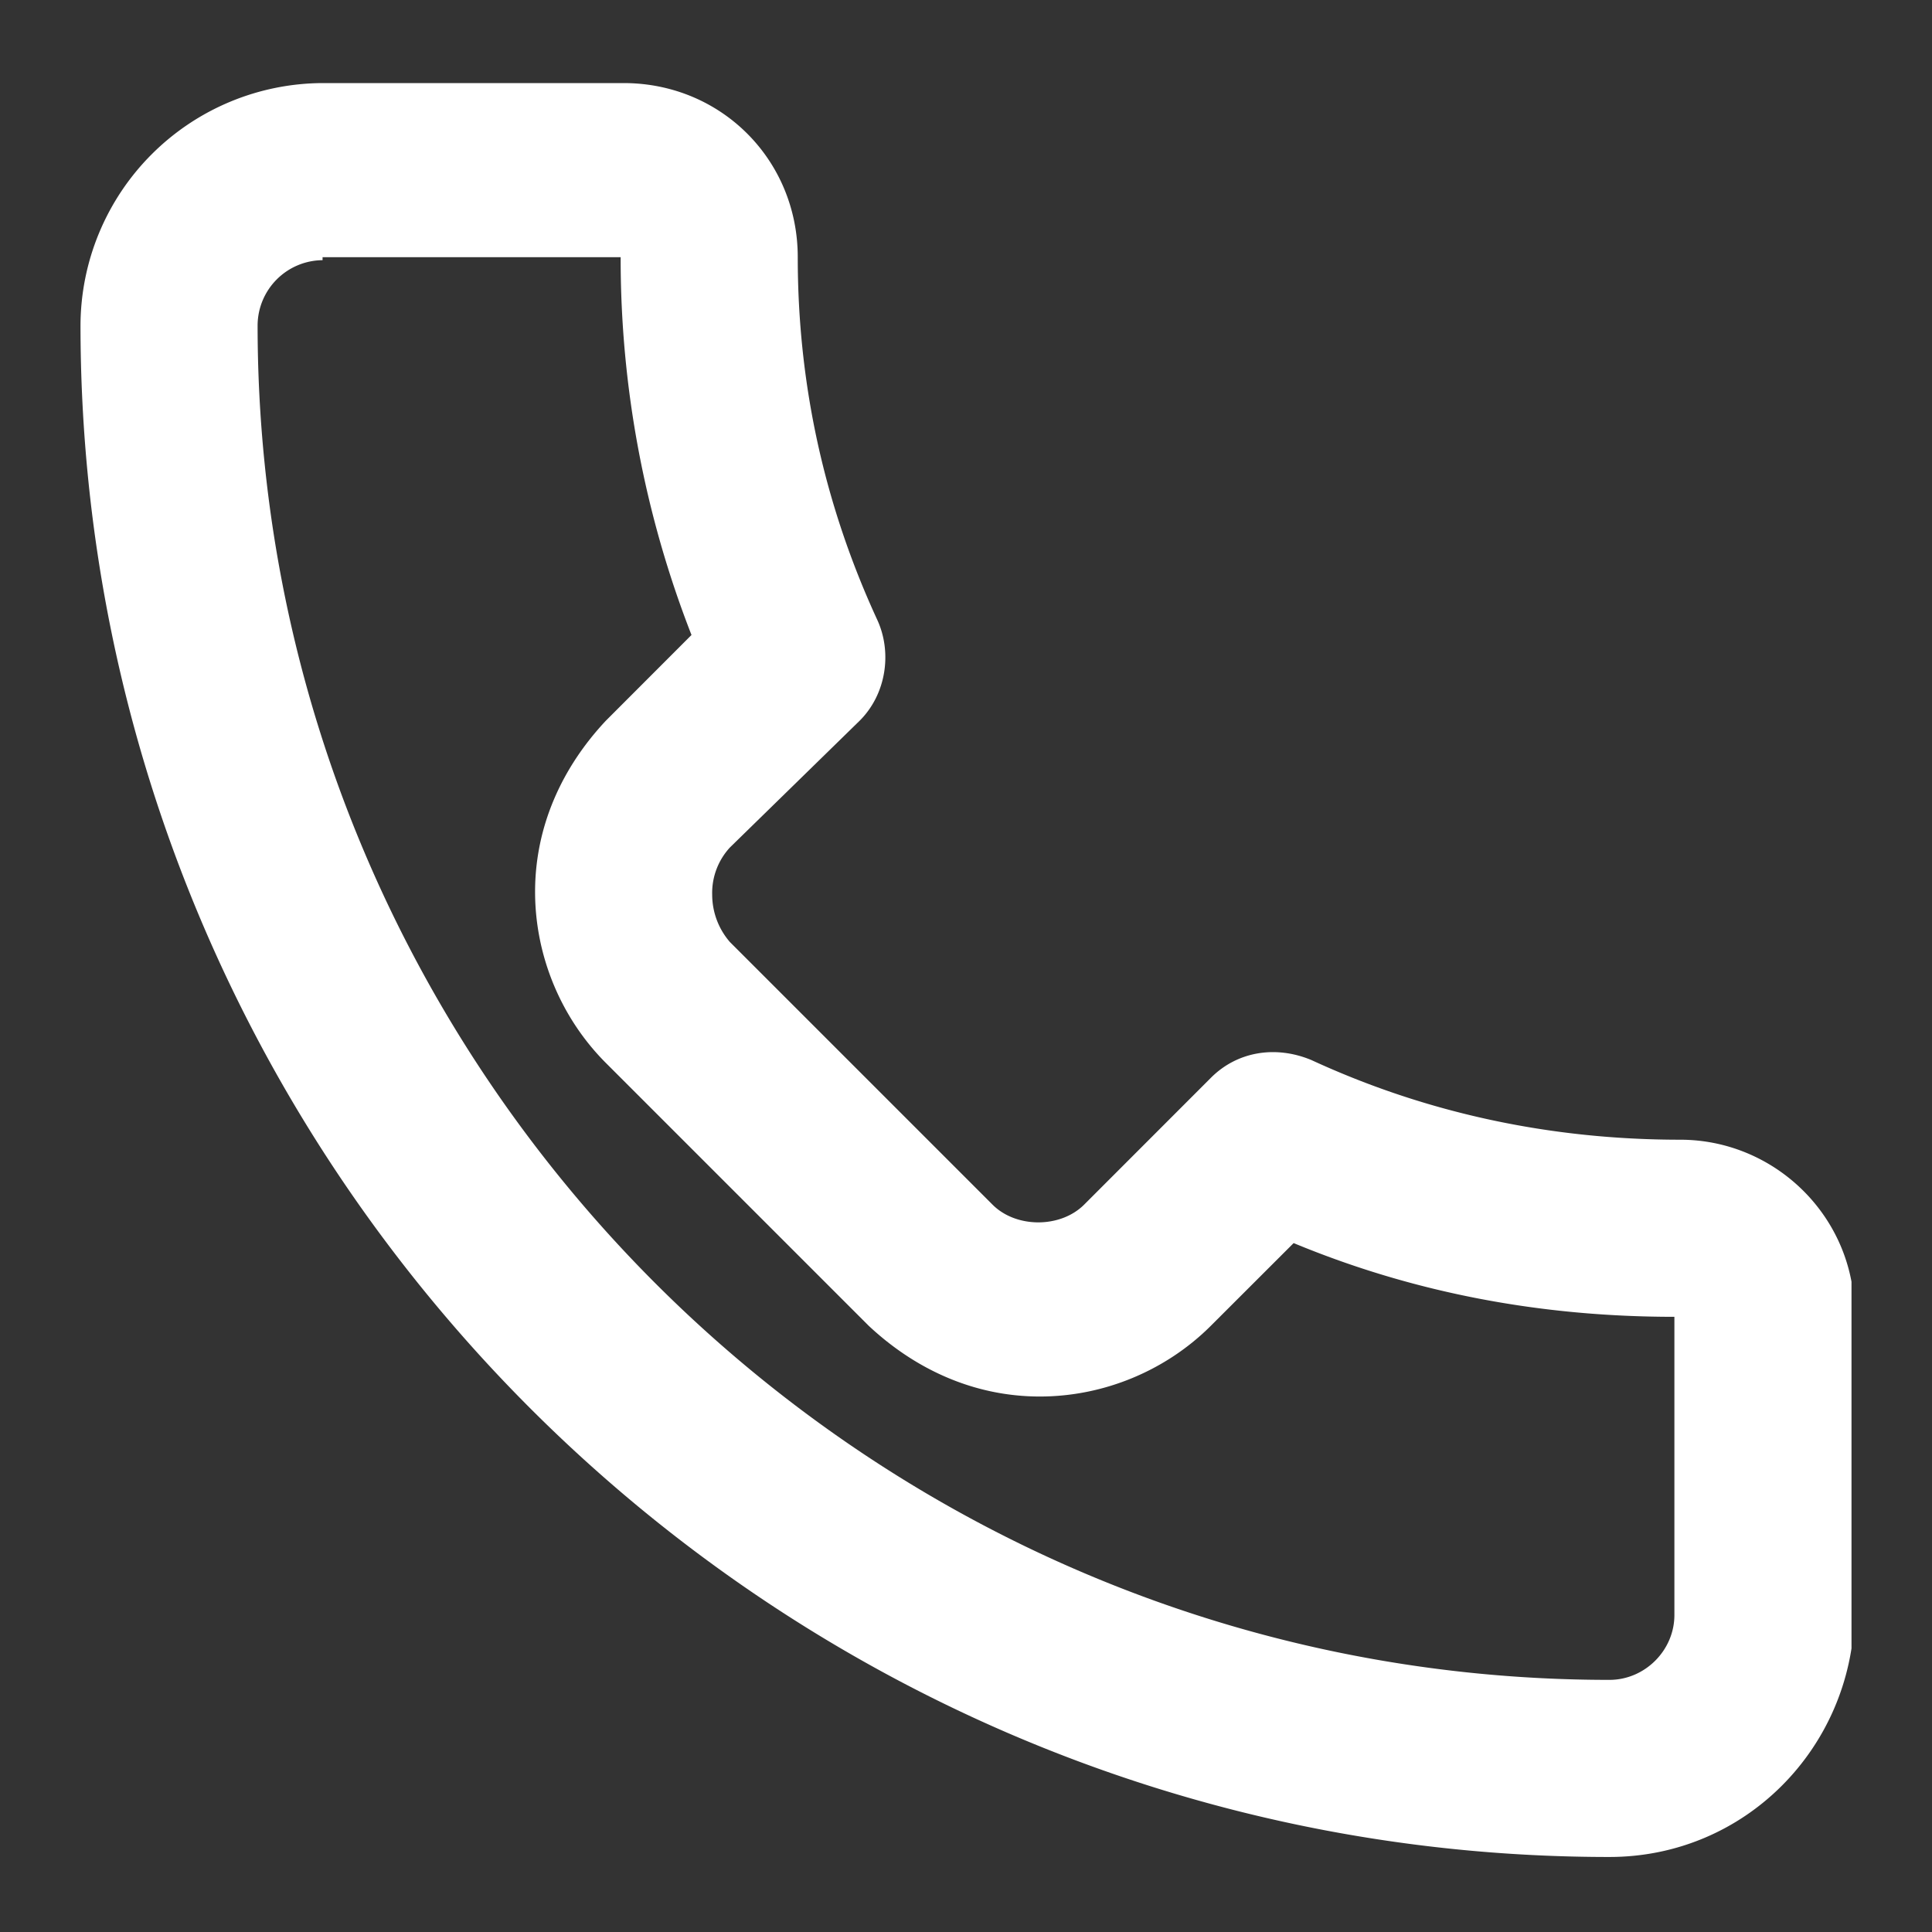 <svg width="24" height="24" fill="none" xmlns="http://www.w3.org/2000/svg"><rect width="100%" height="100%" fill="#333333" stroke="none"/><g clip-path="url(#clip0)"><path d="M19.993 23.068C9.543 23.068 1 14.525 1 4.038a3.02 3.02 0 013.007-3.006h3.74c1.21 0 2.163.953 2.163 2.163 0 1.577.33 3.08.99 4.51.183.403.11.917-.22 1.247l-1.613 1.576a.833.833 0 00-.22.587.9.9 0 00.22.587l3.263 3.263c.293.293.843.293 1.137 0l1.576-1.577c.33-.33.807-.403 1.247-.22 1.43.66 2.97.99 4.583.99 1.174 0 2.164.954 2.164 2.164v3.74c-.037 1.65-1.357 3.006-3.044 3.006zM4.007 3.232a.814.814 0 00-.807.806c0 9.277 7.553 16.83 16.793 16.83.44 0 .807-.366.807-.806v-3.704c-1.65 0-3.227-.293-4.73-.916l-1.027 1.026c-.55.55-1.32.88-2.126.88-.807 0-1.54-.33-2.127-.88l-3.263-3.263c-.55-.55-.88-1.32-.88-2.127 0-.806.33-1.54.88-2.126L8.59 7.888a12.846 12.846 0 01-.88-4.693H4.007v.037z" fill="#fff"/></g><defs><clipPath id="clip0"><path fill="#fff" transform="translate(1 1.032)" d="M0 0h22v22.037H0z"/></clipPath></defs></svg>